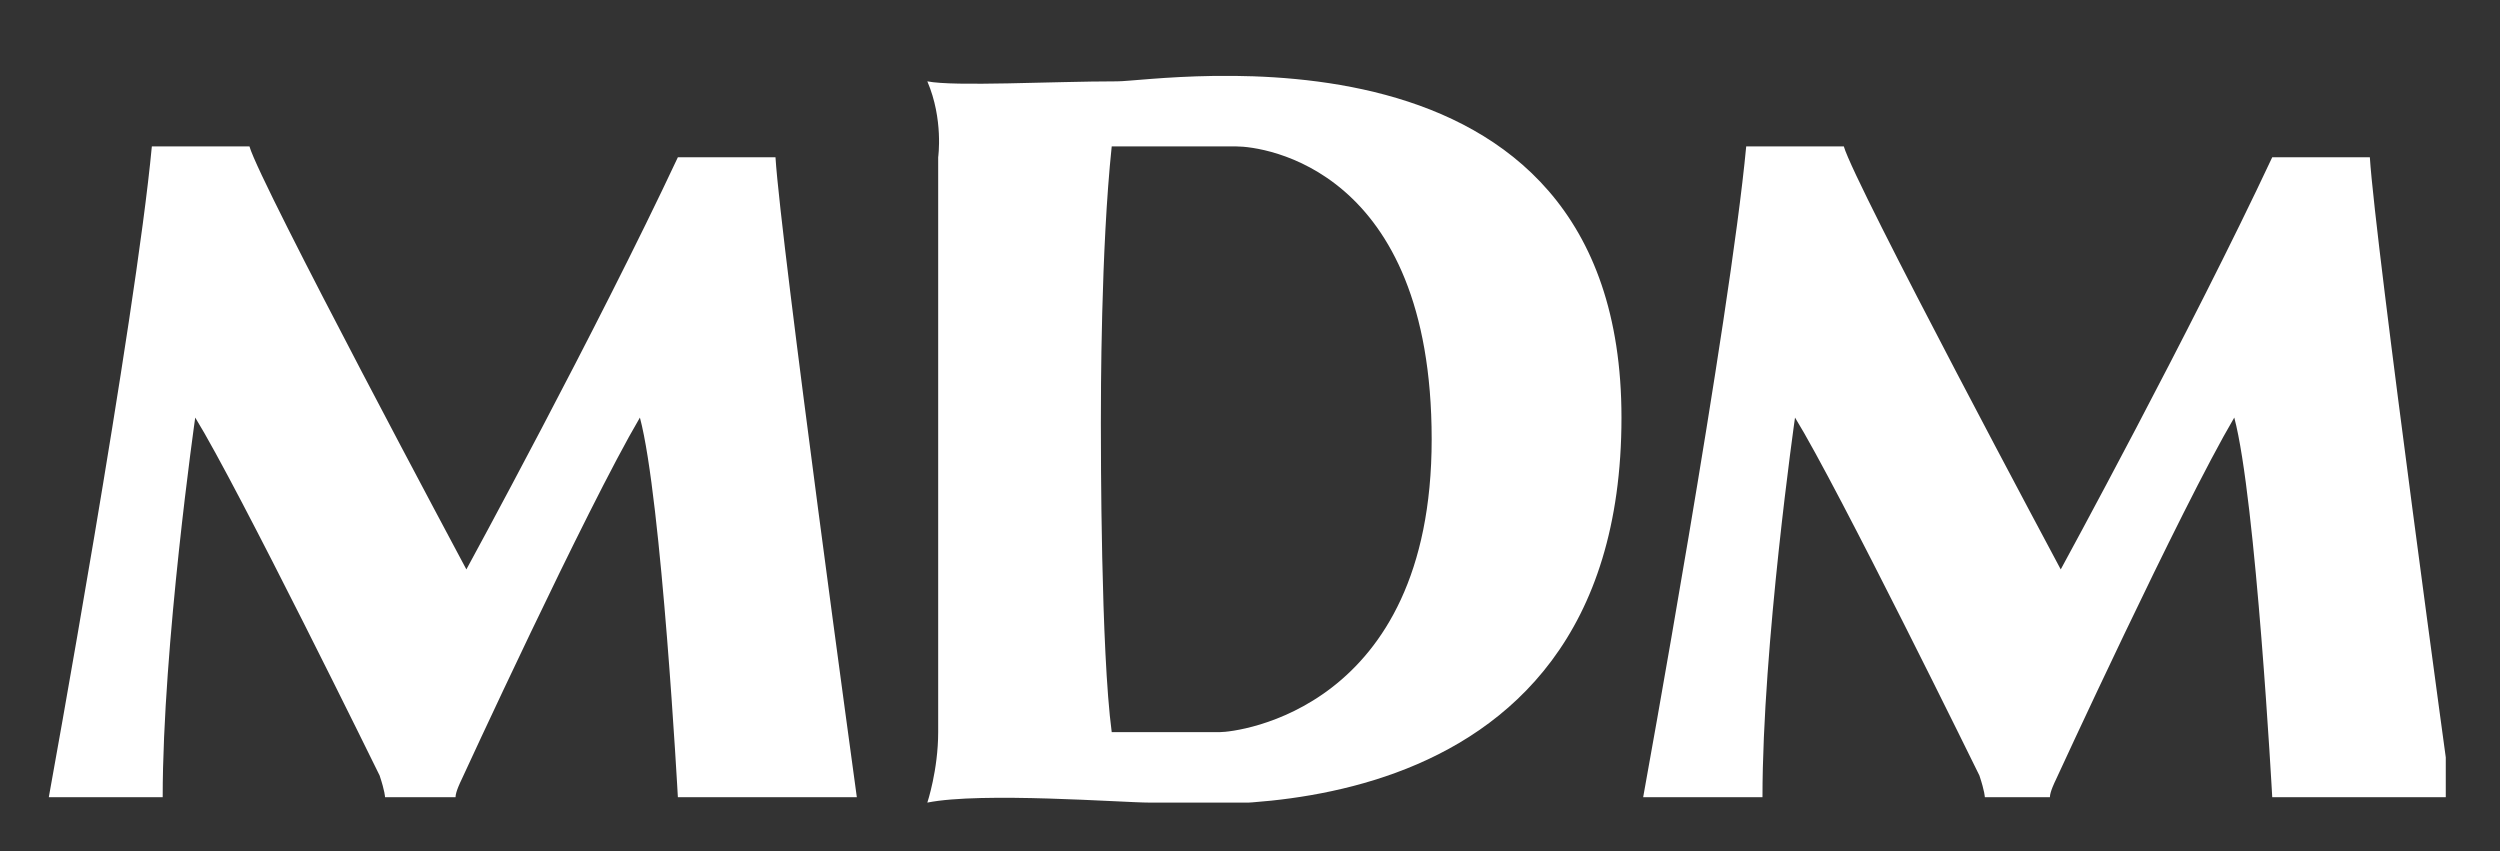 <?xml version="1.0" encoding="utf-8"?>
<!-- Generator: Adobe Illustrator 25.2.2, SVG Export Plug-In . SVG Version: 6.00 Build 0)  -->
<svg version="1.1" id="Ebene_1" xmlns="http://www.w3.org/2000/svg" xmlns:xlink="http://www.w3.org/1999/xlink" x="0px" y="0px"
	 viewBox="0 0 46.1 15.7" style="enable-background:new 0 0 46.1 15.7;" xml:space="preserve">
<rect x="0" y="0" width="46.1" height="15.7" fill="#333333" stroke="none"/>
<style type="text/css">
	.st0{clip-path:url(#SVGID_2_);fill:#FFFFFF;}
</style>
<g>
	<defs>
		<rect id="SVGID_1_" x="0.9" y="1.4" width="44.2" height="13.4"/>
	</defs>
	<clipPath id="SVGID_2_">
		<use xlink:href="#SVGID_1_"  style="overflow:visible;"/>
	</clipPath>
	<path class="st0" d="M8.5,14.4c0,0-0.1,0.2-0.1,0.3H7.1c0,0,0-0.1-0.1-0.4c0,0-2.6-5.3-3.4-6.6c0,0-0.6,4.2-0.6,7H0.9
		c0,0,1.6-8.8,1.9-12h1.8c0.2,0.7,4,7.8,4,7.8s2.4-4.4,3.9-7.6h1.8c0.1,1.6,1.5,11.8,1.5,11.8h-3.3c0,0-0.3-5.5-0.7-7
		C10.8,9.4,8.5,14.4,8.5,14.4"/>
	<path class="st0" d="M37.9,14.4c0,0-0.1,0.2-0.1,0.3h-1.2c0,0,0-0.1-0.1-0.4c0,0-2.6-5.3-3.4-6.6c0,0-0.6,4.2-0.6,7h-2.2
		c0,0,1.6-8.8,1.9-12h1.8c0.2,0.7,4,7.8,4,7.8s2.4-4.4,3.9-7.6h1.8c0.1,1.6,1.5,11.8,1.5,11.8h-3.3c0,0-0.3-5.5-0.7-7
		C40.2,9.4,37.9,14.4,37.9,14.4"/>
	<path class="st0" d="M20.5,2.7c-0.2,1.9-0.2,4.6-0.2,5.1c0,0.5,0,4.2,0.2,5.7c0.5,0,1.5,0,2,0c0.3,0,3.9-0.4,3.9-5.4
		s-3.1-5.4-3.6-5.4C22.4,2.7,20.8,2.7,20.5,2.7 M20.6,1.5c0.8,0,9.3-1.4,9.3,6.2c0,8-8.2,7.1-8.7,7.1c-0.5,0-3.1-0.2-4.1,0
		c0,0,0.2-0.6,0.2-1.3V2.9c0,0,0.1-0.7-0.2-1.4C17.6,1.6,19.4,1.5,20.6,1.5"/>
</g>
</svg>
